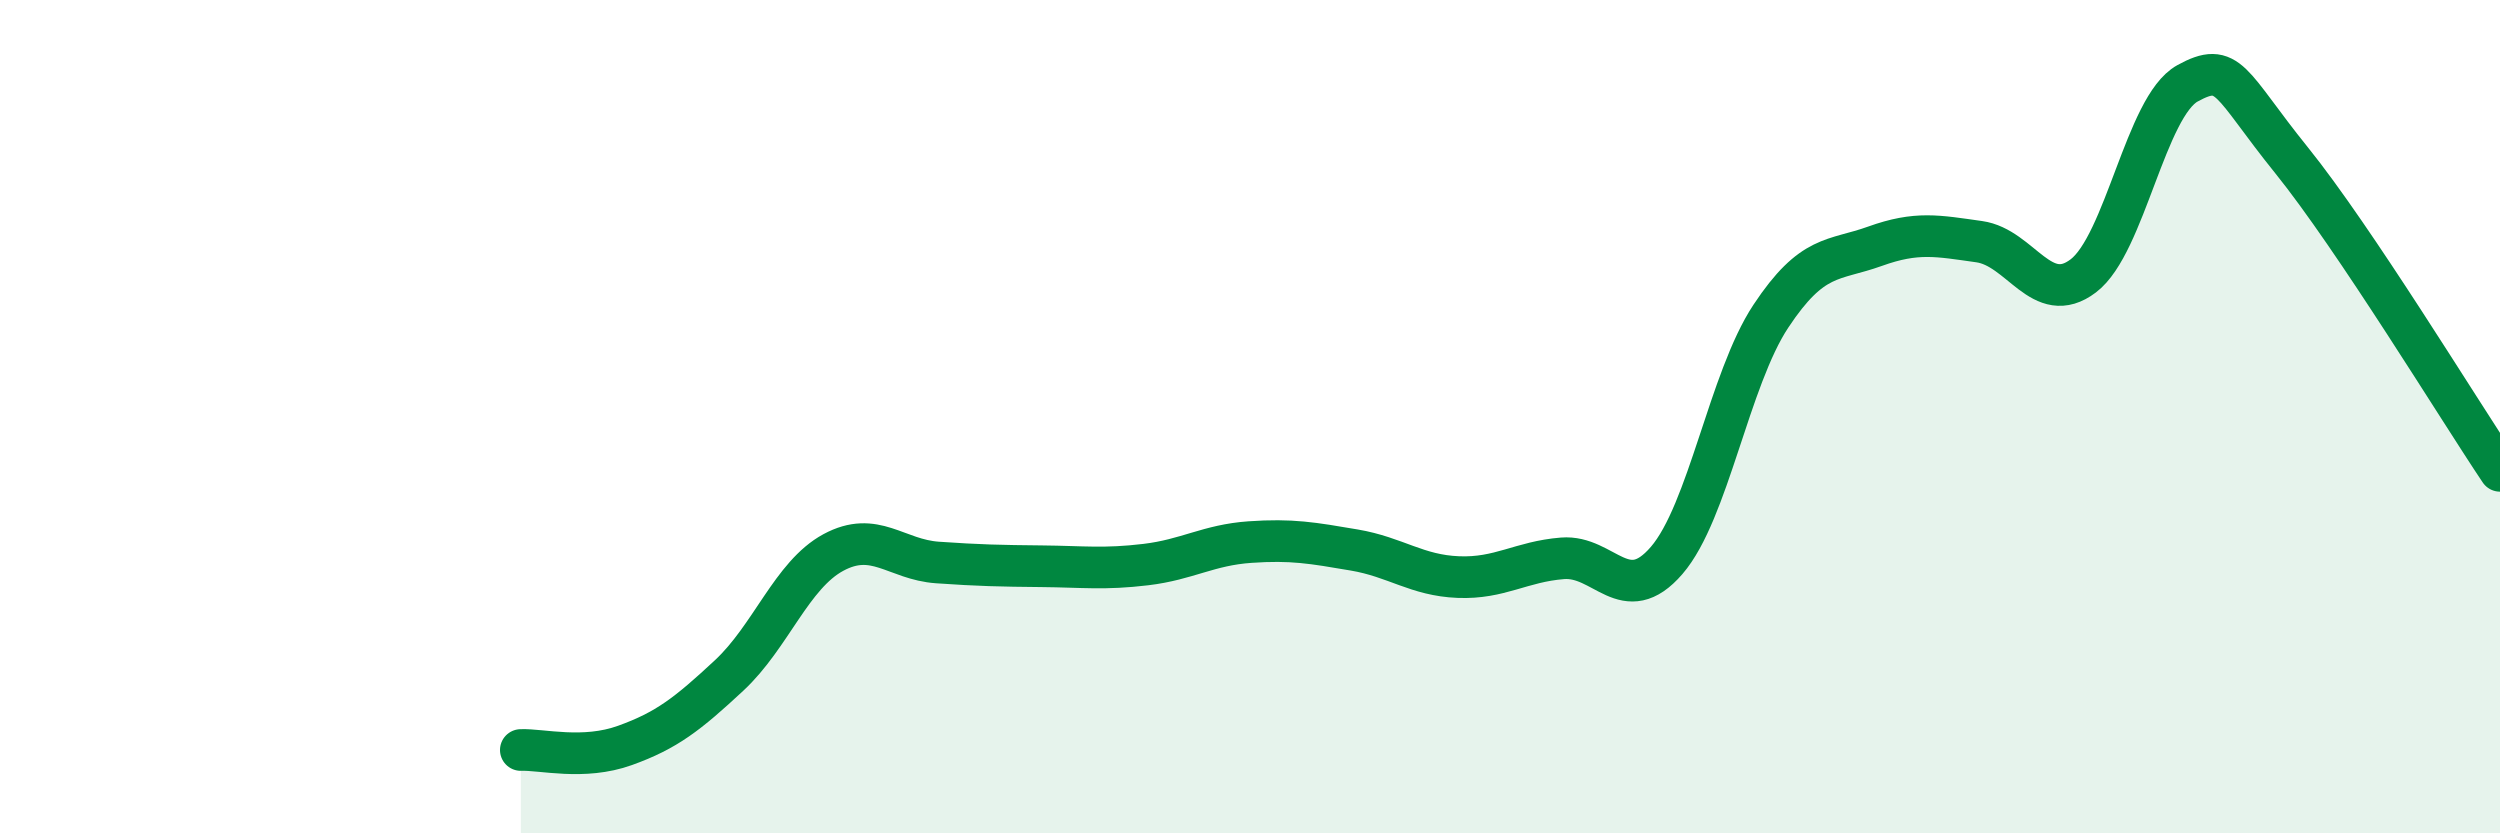 
    <svg width="60" height="20" viewBox="0 0 60 20" xmlns="http://www.w3.org/2000/svg">
      <path
        d="M 12.5,18 C 13,17.98 14,18.25 15,17.89 C 16,17.53 16.5,17.14 17.5,16.21 C 18.5,15.28 19,13.8 20,13.26 C 21,12.72 21.5,13.43 22.5,13.5 C 23.5,13.57 24,13.58 25,13.59 C 26,13.6 26.5,13.67 27.5,13.55 C 28.5,13.43 29,13.08 30,13.01 C 31,12.94 31.5,13.03 32.5,13.2 C 33.5,13.37 34,13.81 35,13.85 C 36,13.89 36.5,13.48 37.5,13.4 C 38.5,13.32 39,14.61 40,13.45 C 41,12.29 41.5,9.1 42.5,7.59 C 43.5,6.08 44,6.27 45,5.91 C 46,5.55 46.5,5.66 47.5,5.8 C 48.5,5.94 49,7.38 50,6.62 C 51,5.86 51.5,2.55 52.5,2 C 53.5,1.45 53.5,1.99 55,3.85 C 56.5,5.71 59,9.81 60,11.3L60 20L12.5 20Z"
        fill="#008740"
        opacity="0.1"
        stroke-linecap="round"
        stroke-linejoin="round"
      />
      <path
        d="M 12.5,18 C 13,17.98 14,18.25 15,17.89 C 16,17.53 16.5,17.14 17.5,16.21 C 18.5,15.28 19,13.8 20,13.26 C 21,12.72 21.5,13.43 22.5,13.5 C 23.5,13.57 24,13.58 25,13.59 C 26,13.6 26.5,13.67 27.5,13.55 C 28.5,13.43 29,13.08 30,13.01 C 31,12.94 31.5,13.03 32.5,13.2 C 33.5,13.37 34,13.81 35,13.85 C 36,13.89 36.5,13.48 37.5,13.4 C 38.5,13.32 39,14.61 40,13.45 C 41,12.29 41.5,9.1 42.5,7.59 C 43.5,6.08 44,6.27 45,5.91 C 46,5.55 46.5,5.66 47.5,5.8 C 48.5,5.94 49,7.38 50,6.62 C 51,5.86 51.5,2.55 52.5,2 C 53.5,1.45 53.5,1.99 55,3.85 C 56.5,5.71 59,9.81 60,11.3"
        stroke="#008740"
        stroke-width="1"
        fill="none"
        stroke-linecap="round"
        stroke-linejoin="round"
      />
    </svg>
  
